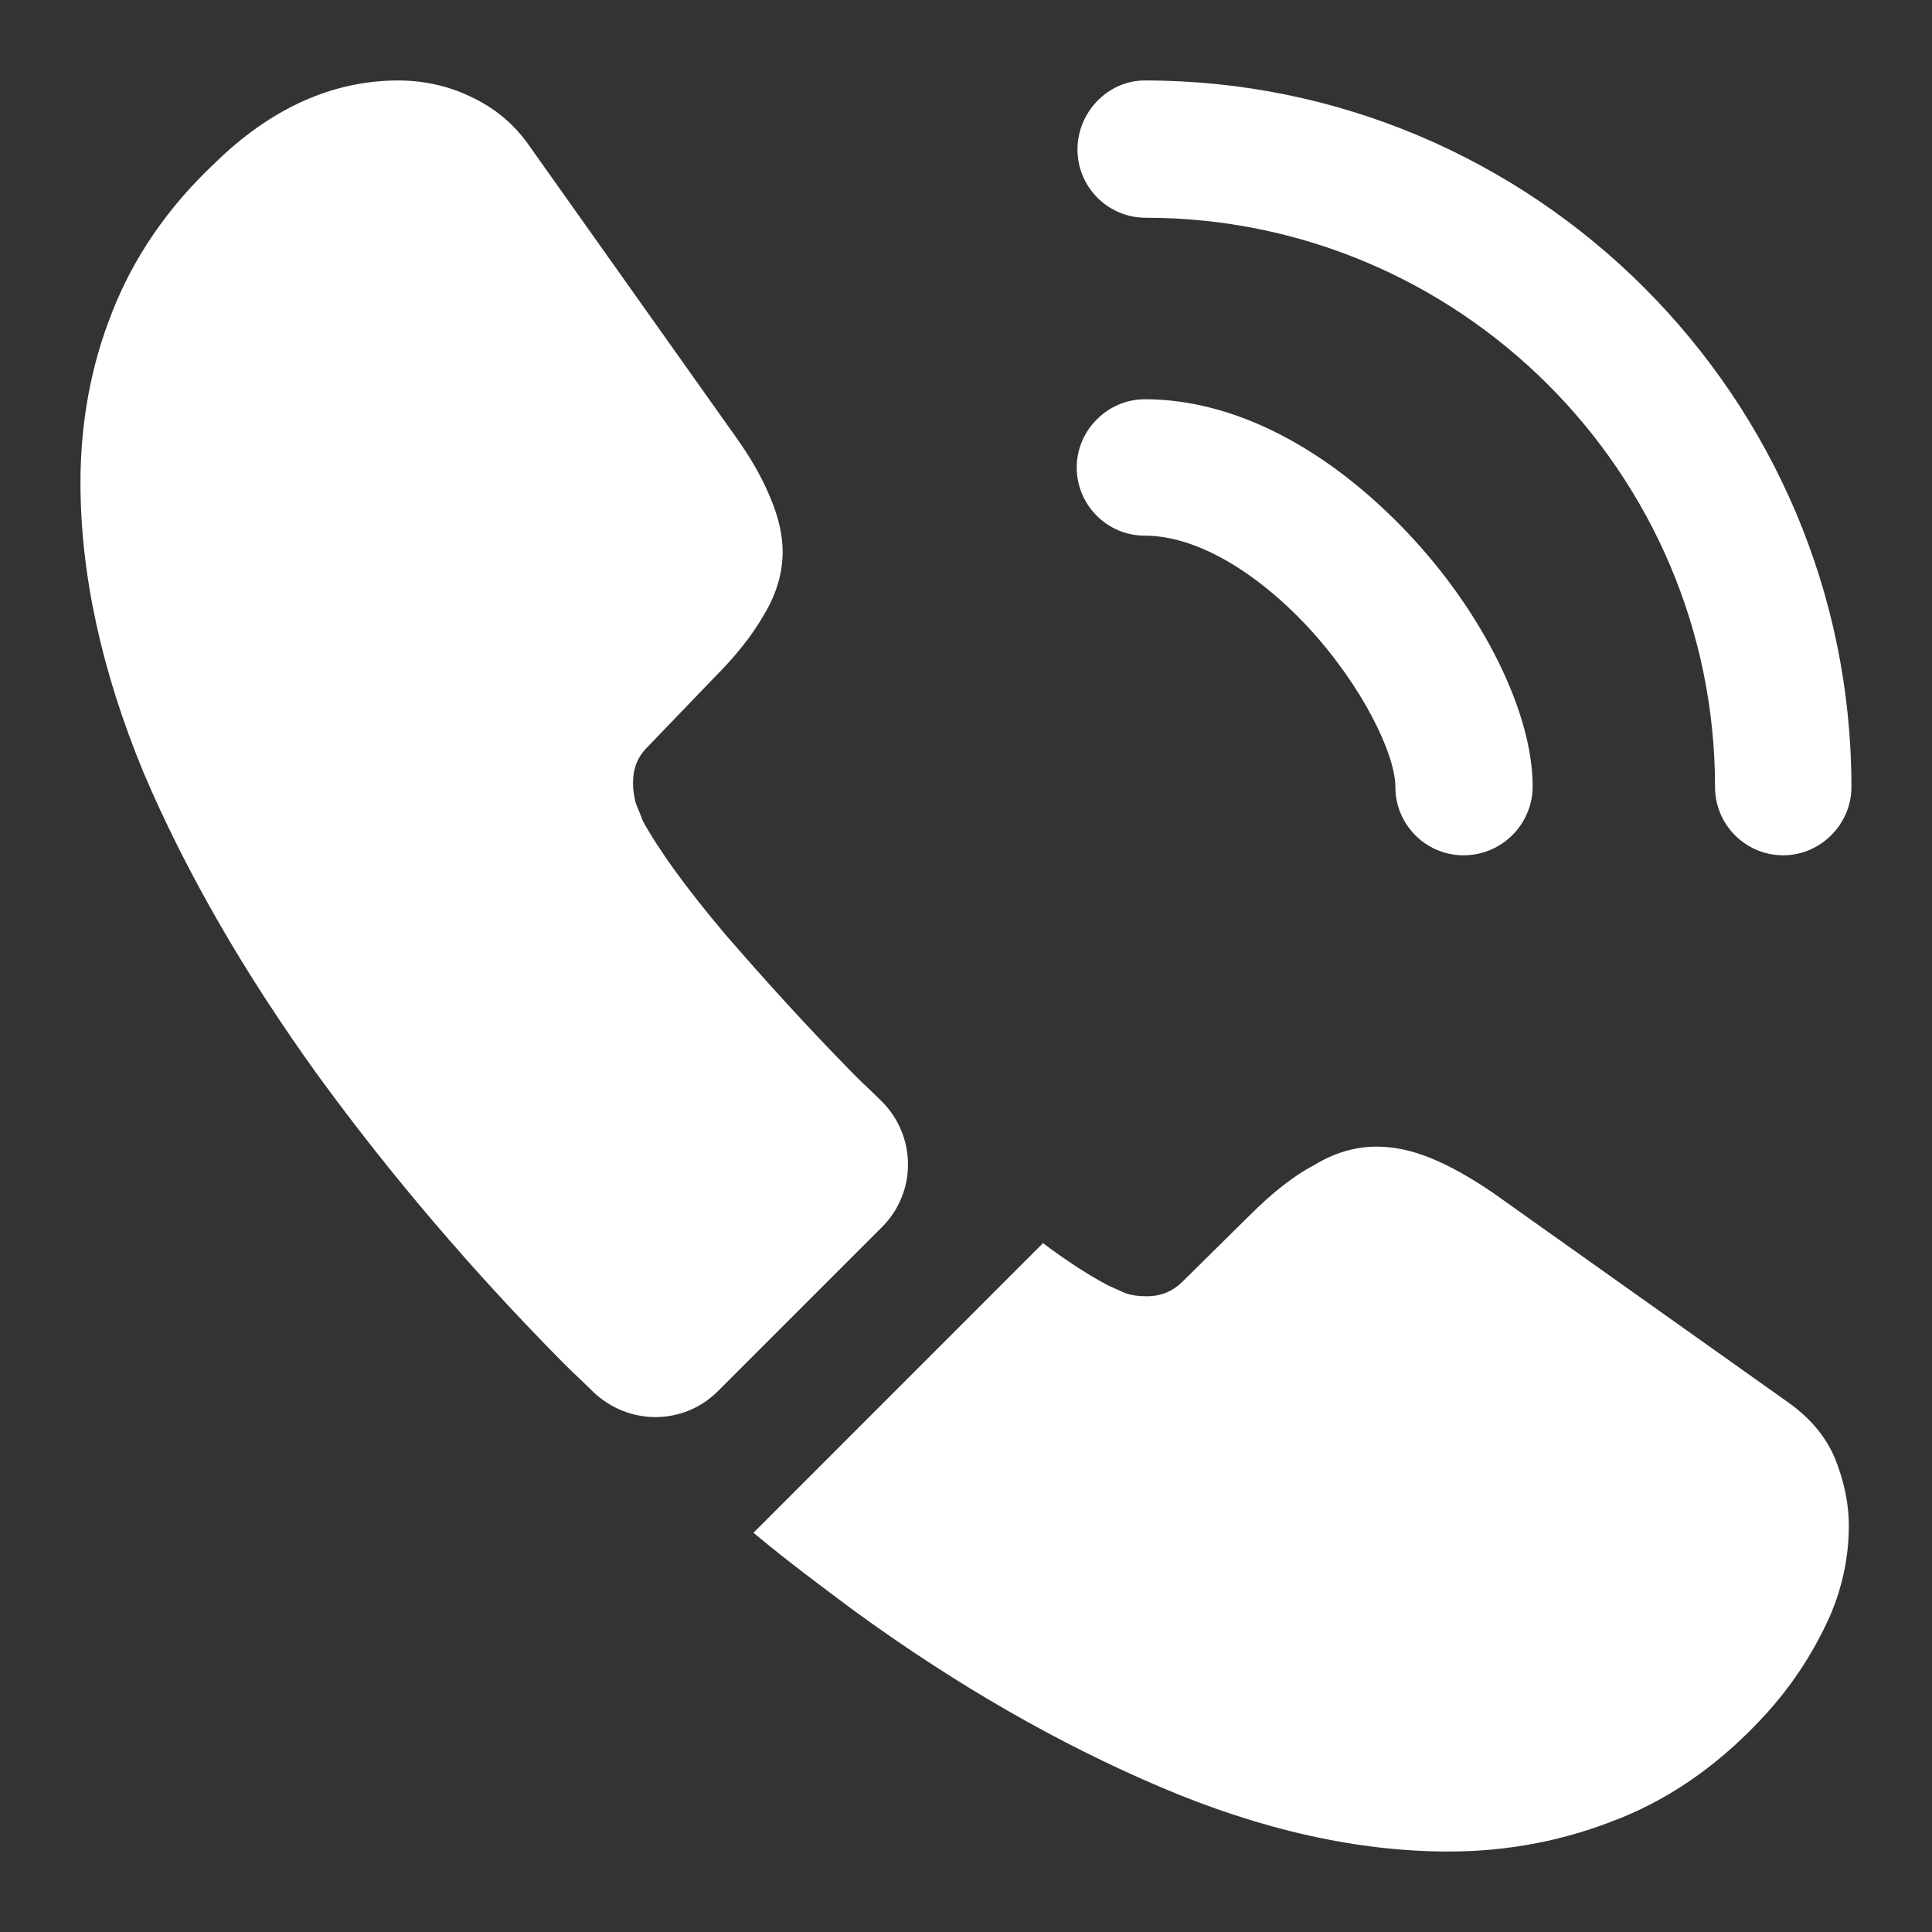 <svg width="20" height="20" viewBox="0 0 20 20" fill="none" xmlns="http://www.w3.org/2000/svg">
<rect x="0" y="0" width="20" height="20" fill="#333333" stroke="none"/>
<path d="M15.151 8.854C14.757 8.854 14.445 8.533 14.445 8.148C14.445 7.809 14.106 7.103 13.538 6.489C12.979 5.893 12.365 5.545 11.851 5.545C11.457 5.545 11.146 5.224 11.146 4.839C11.146 4.454 11.466 4.133 11.851 4.133C12.768 4.133 13.73 4.628 14.574 5.518C15.362 6.352 15.866 7.388 15.866 8.139C15.866 8.533 15.546 8.854 15.151 8.854Z" fill="white"/>
<path d="M18.46 8.854C18.066 8.854 17.754 8.533 17.754 8.148C17.754 4.894 15.105 2.254 11.86 2.254C11.466 2.254 11.154 1.933 11.154 1.548C11.154 1.163 11.466 0.833 11.851 0.833C15.884 0.833 19.166 4.115 19.166 8.148C19.166 8.533 18.845 8.854 18.46 8.854Z" fill="white"/>
<path d="M9.129 12.704L7.433 14.4C7.076 14.758 6.507 14.758 6.141 14.409C6.04 14.308 5.939 14.217 5.838 14.116C4.894 13.162 4.041 12.163 3.281 11.118C2.529 10.073 1.924 9.028 1.484 7.993C1.053 6.948 0.833 5.948 0.833 4.995C0.833 4.372 0.943 3.776 1.163 3.226C1.383 2.667 1.731 2.153 2.217 1.695C2.804 1.118 3.446 0.833 4.124 0.833C4.381 0.833 4.637 0.888 4.866 0.998C5.105 1.108 5.316 1.273 5.481 1.512L7.607 4.509C7.772 4.738 7.891 4.949 7.974 5.151C8.056 5.343 8.102 5.536 8.102 5.71C8.102 5.93 8.038 6.15 7.91 6.361C7.791 6.572 7.616 6.792 7.396 7.012L6.7 7.736C6.599 7.837 6.553 7.956 6.553 8.103C6.553 8.176 6.562 8.24 6.581 8.313C6.608 8.387 6.636 8.442 6.654 8.497C6.819 8.799 7.103 9.193 7.506 9.67C7.919 10.147 8.359 10.633 8.836 11.118C8.927 11.21 9.028 11.302 9.12 11.393C9.486 11.751 9.496 12.338 9.129 12.704Z" fill="white"/>
<path d="M19.139 15.803C19.139 16.059 19.093 16.325 19.002 16.582C18.974 16.655 18.947 16.728 18.91 16.802C18.754 17.132 18.552 17.443 18.287 17.737C17.837 18.232 17.342 18.589 16.783 18.818C16.774 18.818 16.765 18.828 16.756 18.828C16.215 19.047 15.628 19.167 14.996 19.167C14.061 19.167 13.062 18.947 12.007 18.497C10.953 18.048 9.899 17.443 8.854 16.683C8.496 16.417 8.139 16.151 7.8 15.867L10.797 12.869C11.054 13.062 11.283 13.208 11.476 13.309C11.521 13.328 11.576 13.355 11.641 13.383C11.714 13.41 11.787 13.419 11.87 13.419C12.026 13.419 12.145 13.364 12.246 13.263L12.942 12.576C13.171 12.347 13.392 12.172 13.602 12.062C13.813 11.934 14.024 11.87 14.253 11.87C14.427 11.87 14.611 11.907 14.812 11.989C15.014 12.072 15.225 12.191 15.454 12.347L18.488 14.501C18.727 14.666 18.892 14.858 18.992 15.088C19.084 15.317 19.139 15.546 19.139 15.803Z" fill="white"/>
</svg>

